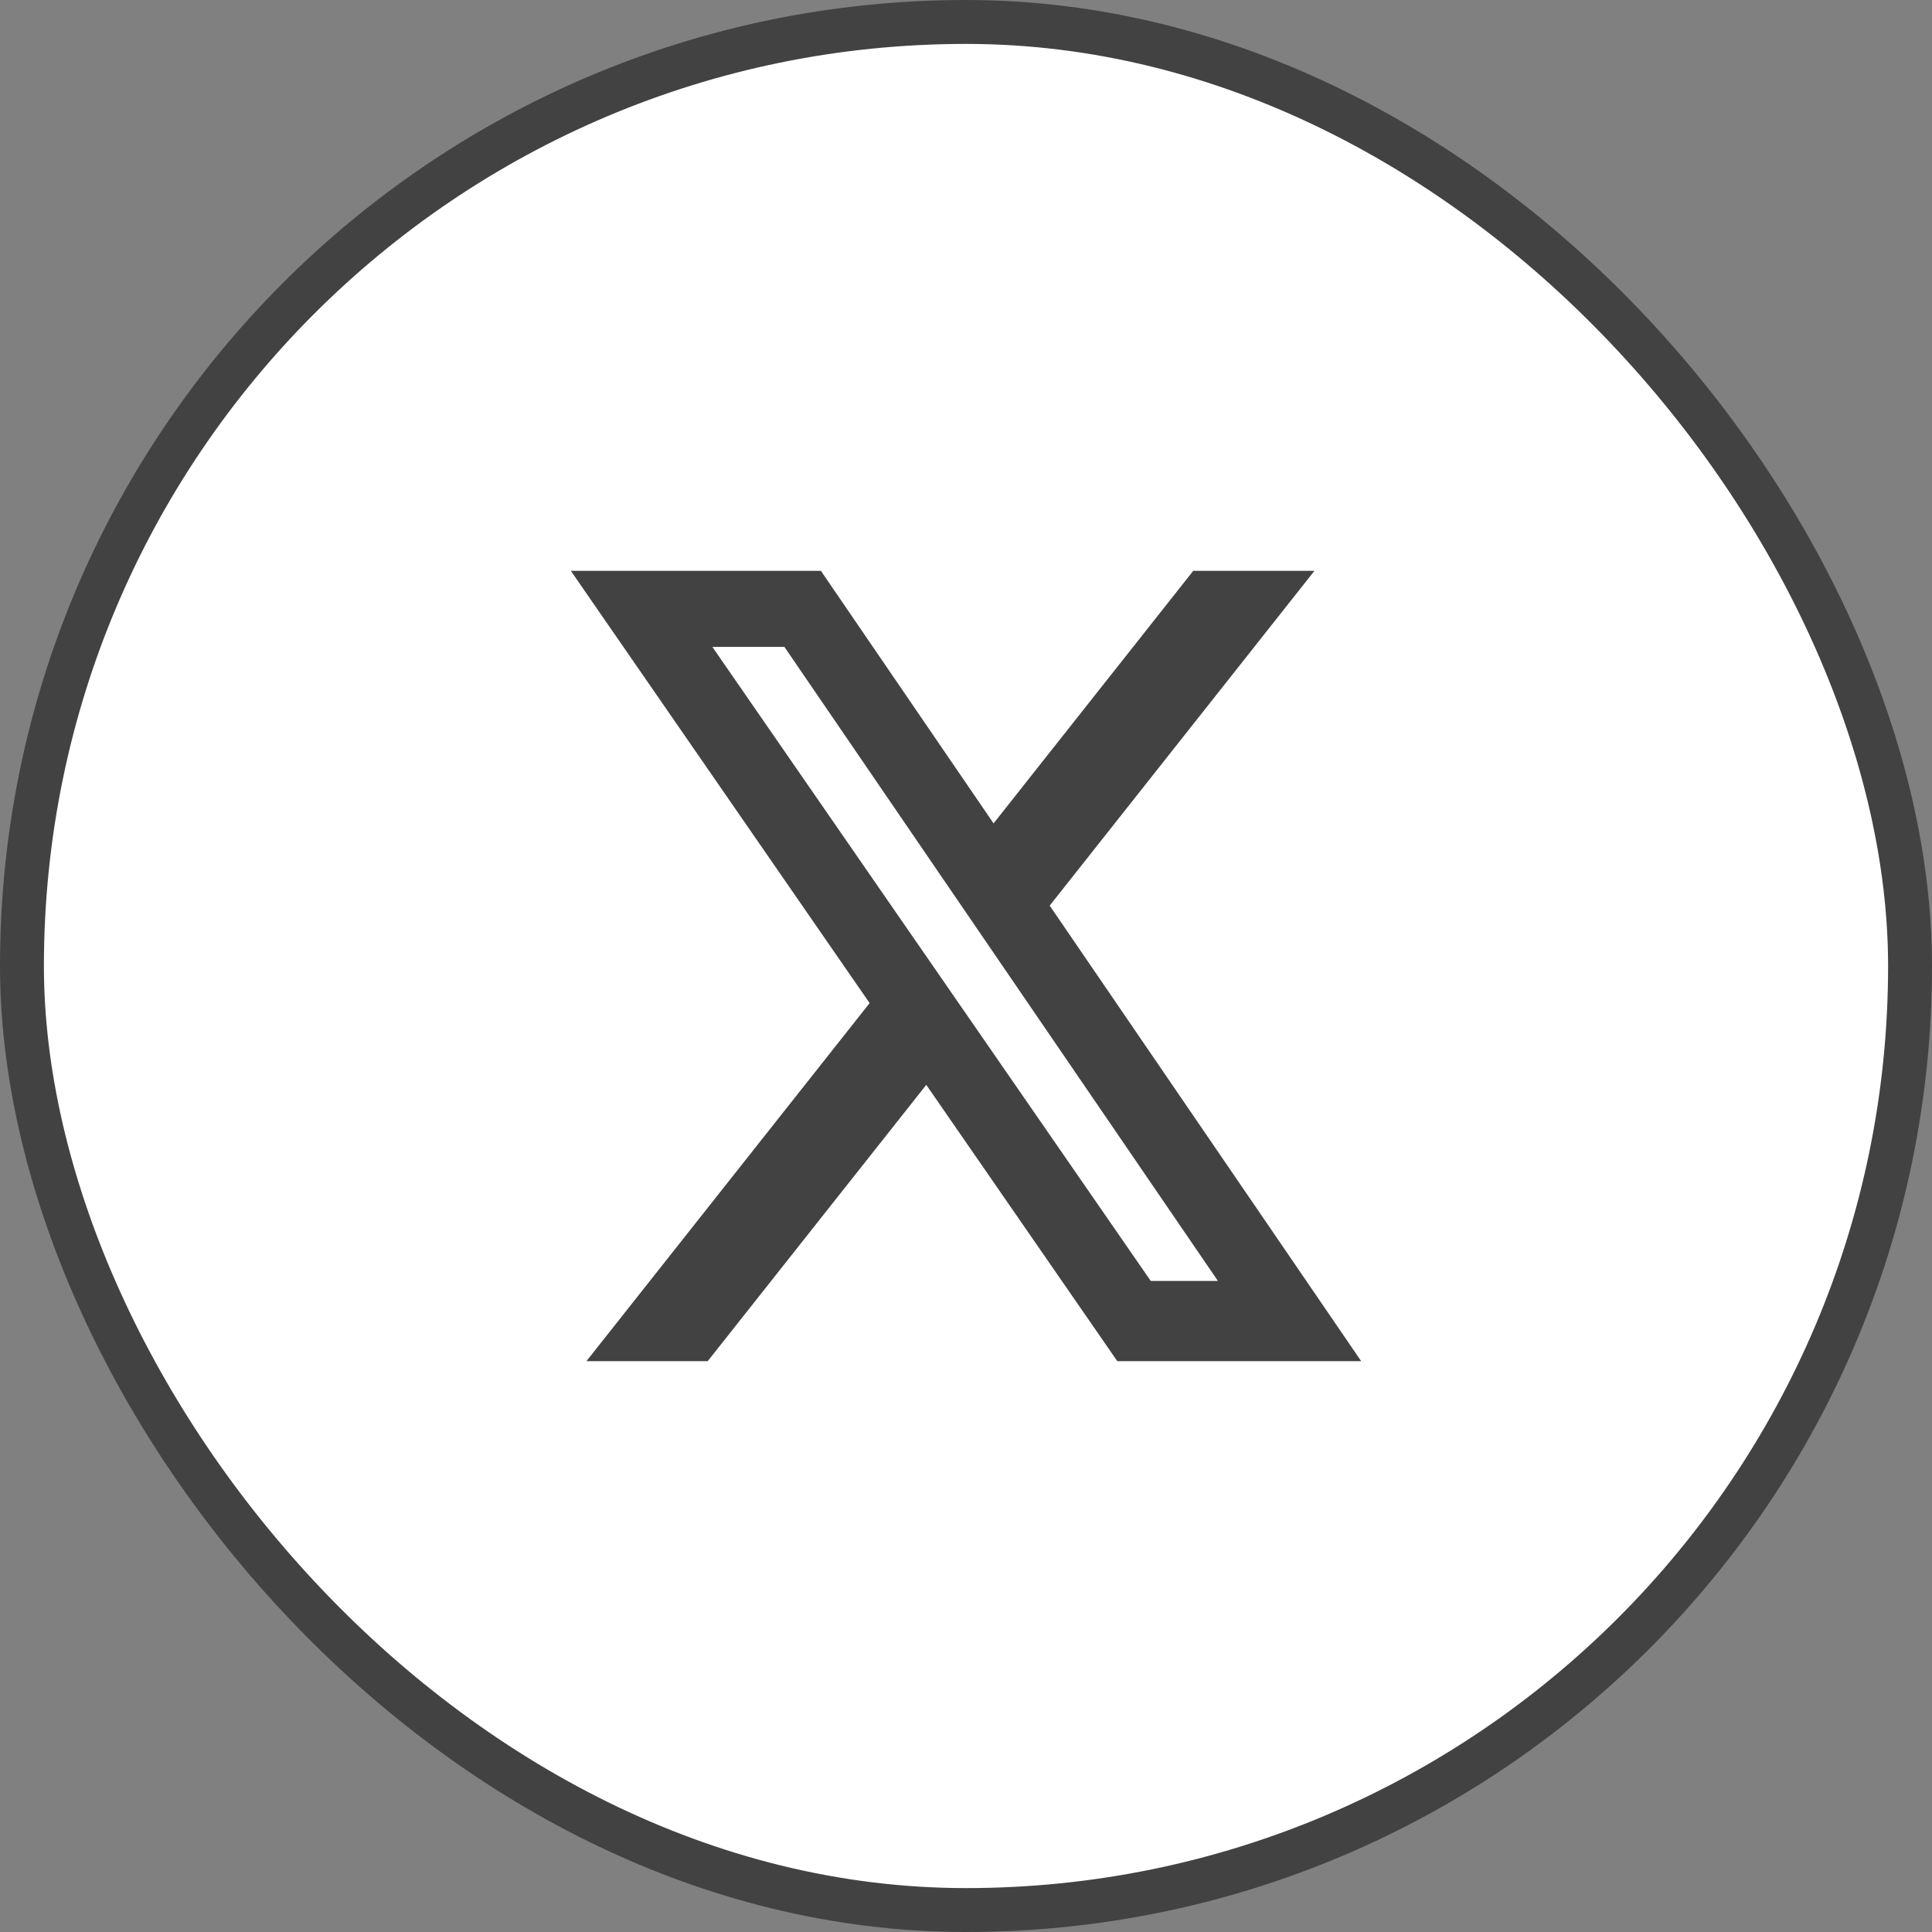 <svg width="44" height="44" viewBox="0 0 44 44" fill="none" xmlns="http://www.w3.org/2000/svg">
<rect x="0" y="0" width="44" height="44" fill="#808080" stroke="none"/>
<rect x="0.5" y="0.5" width="43" height="43" rx="21.5" fill="white"/>
<rect x="0.5" y="0.5" width="43" height="43" rx="21.5" stroke="#424242"/>
<g clip-path="url(#clip0_1176_18002)">
<path d="M27.176 13H29.936L23.906 20.625L31 31H25.446L21.095 24.707L16.117 31H13.355L19.805 22.845L13 13H18.695L22.628 18.752L27.176 13ZM26.207 29.172H27.737L17.864 14.732H16.223L26.207 29.172Z" fill="#424242"/>
</g>
<defs>
<clipPath id="clip0_1176_18002">
<rect width="24" height="24" fill="white" transform="translate(10 10)"/>
</clipPath>
</defs>
</svg>
